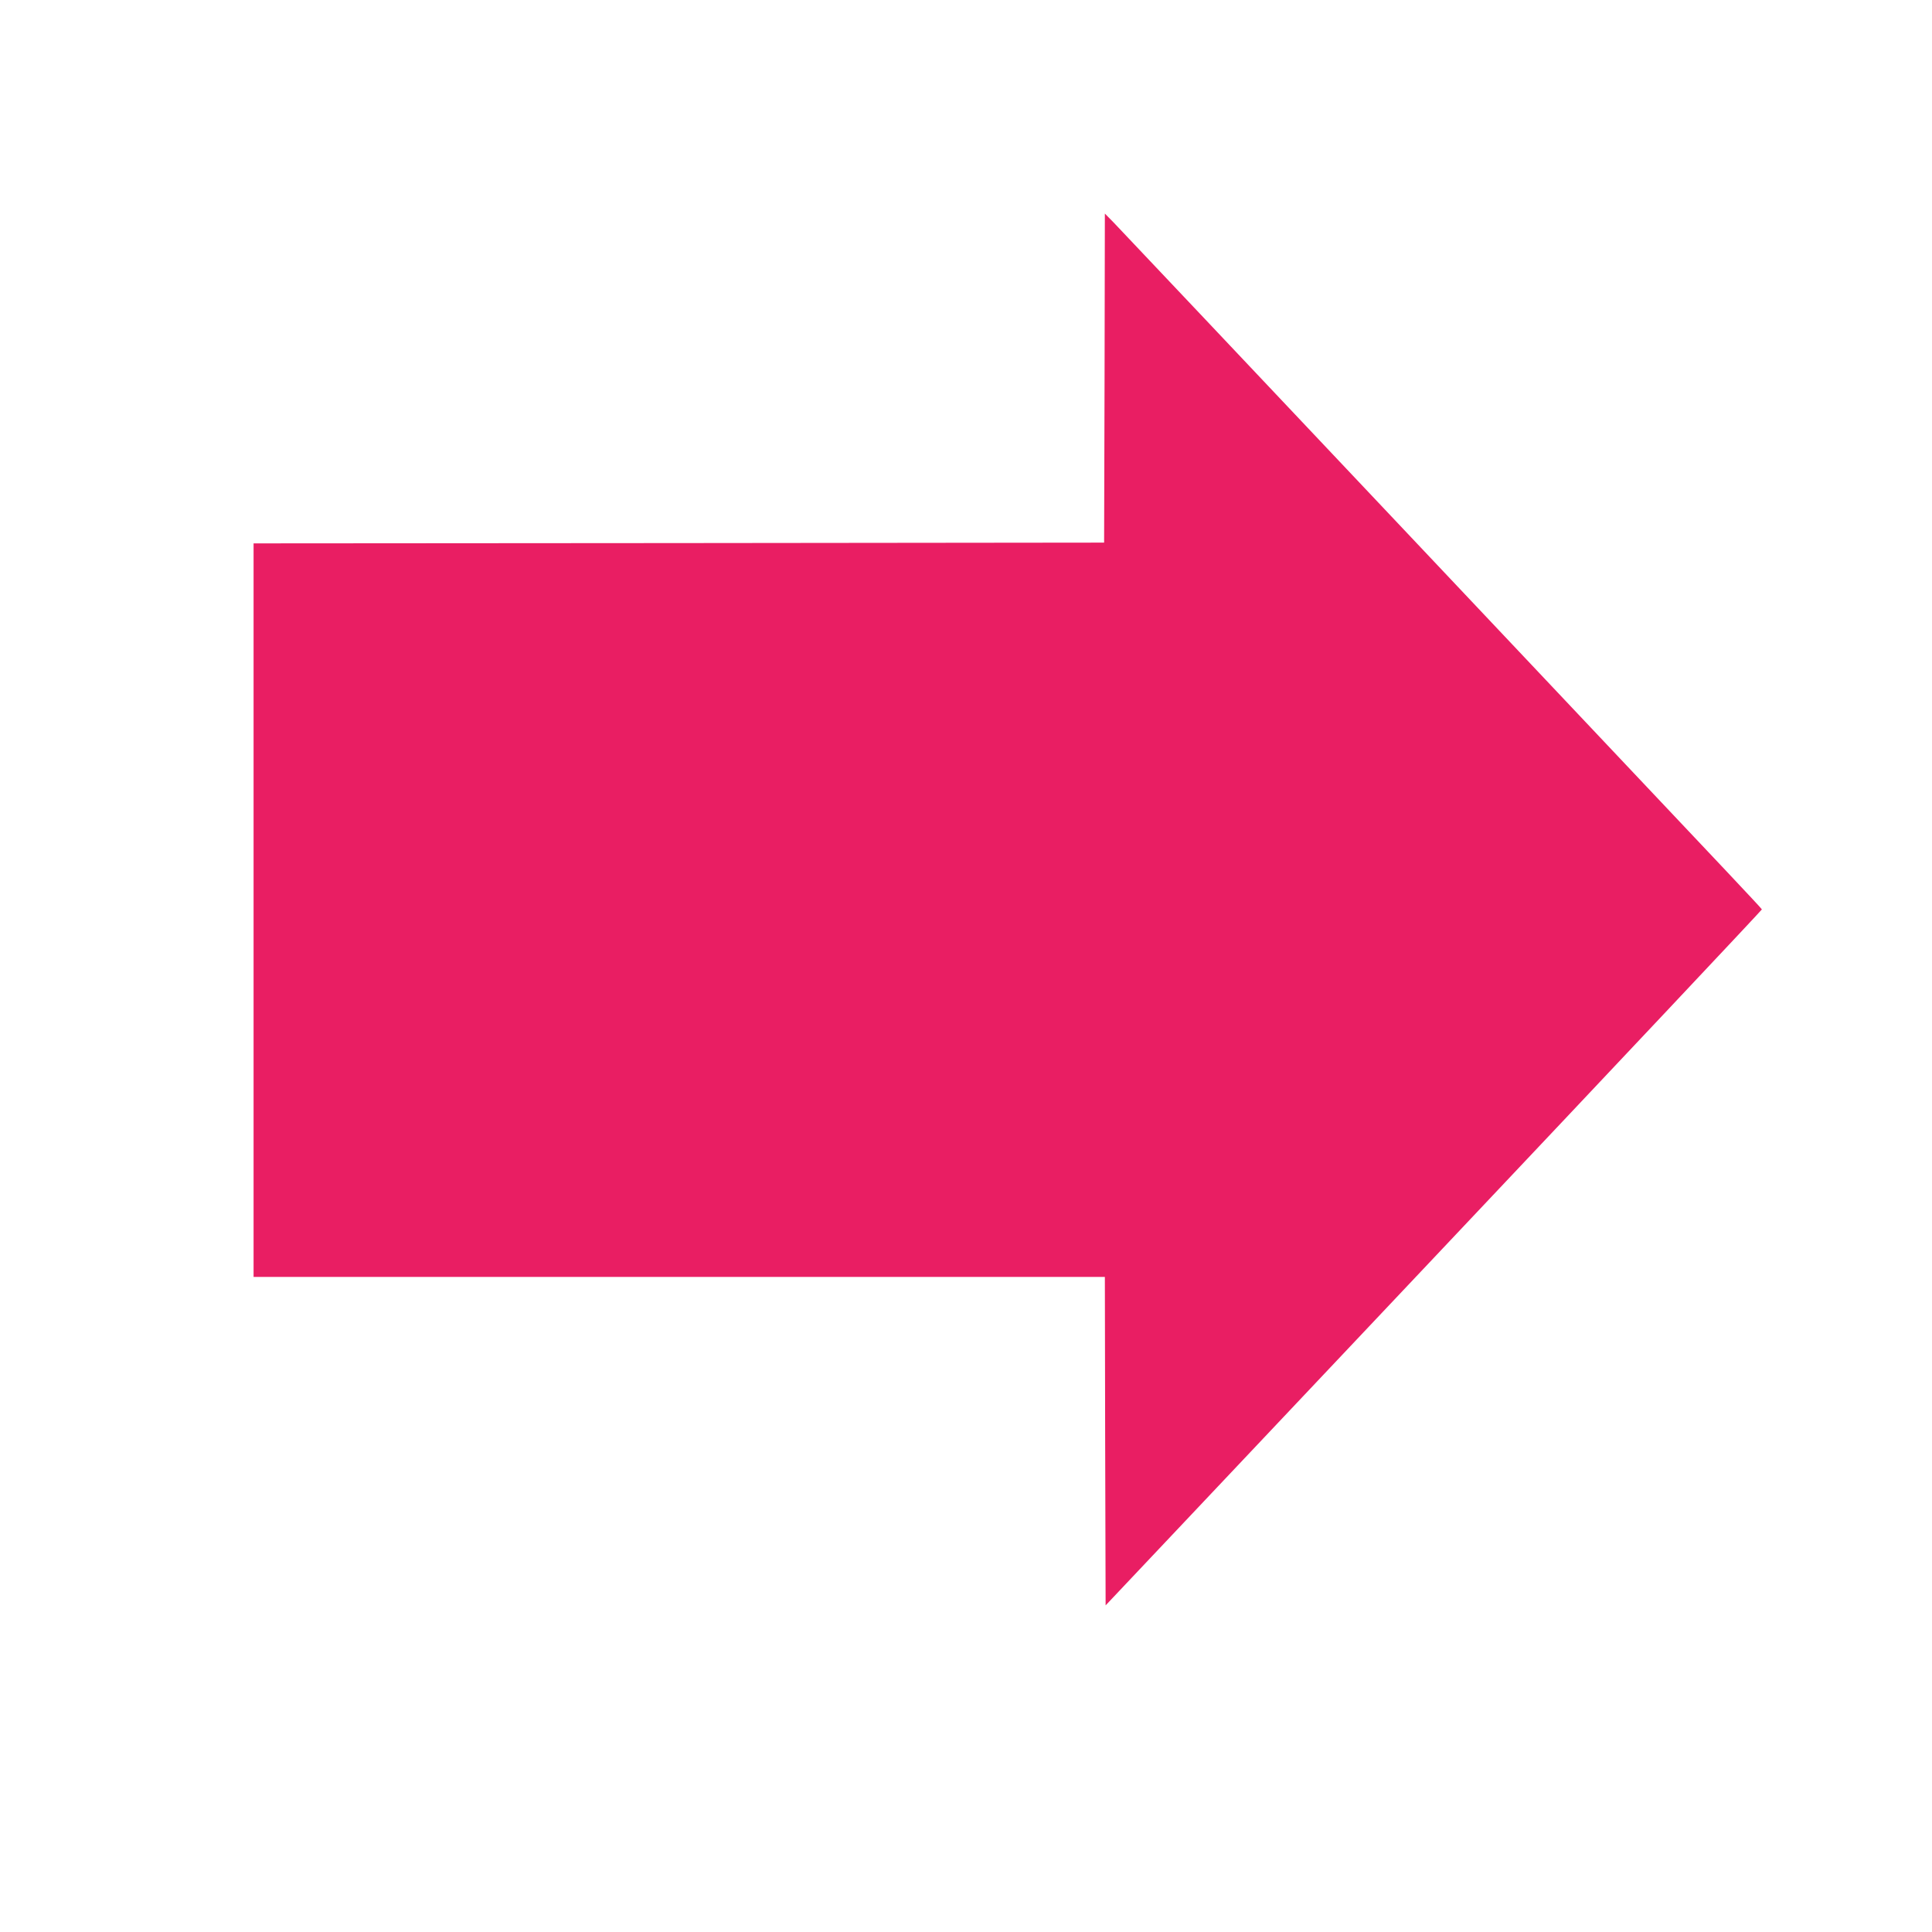 <?xml version="1.0" standalone="no"?>
<!DOCTYPE svg PUBLIC "-//W3C//DTD SVG 20010904//EN"
 "http://www.w3.org/TR/2001/REC-SVG-20010904/DTD/svg10.dtd">
<svg version="1.0" xmlns="http://www.w3.org/2000/svg"
 width="1280pt" height="1280pt" viewBox="0 0 1280 1280"
 preserveAspectRatio="xMidYMid meet">
<g transform="translate(0,1280) scale(0.1,-0.1)"
fill="#e91e63" stroke="none">
<path d="M7318 10295 l-3 -1090 -2817 -3 -2818 -2 0 -2430 0 -2430 2820 0
2820 0 2 -1088 3 -1088 2175 2303 c1196 1266 2174 2305 2173 2308 -1 4 -107
117 -235 253 -129 136 -1081 1145 -2117 2242 -1036 1097 -1910 2022 -1942
2055 l-59 60 -2 -1090z"/>
</g>
</svg>

